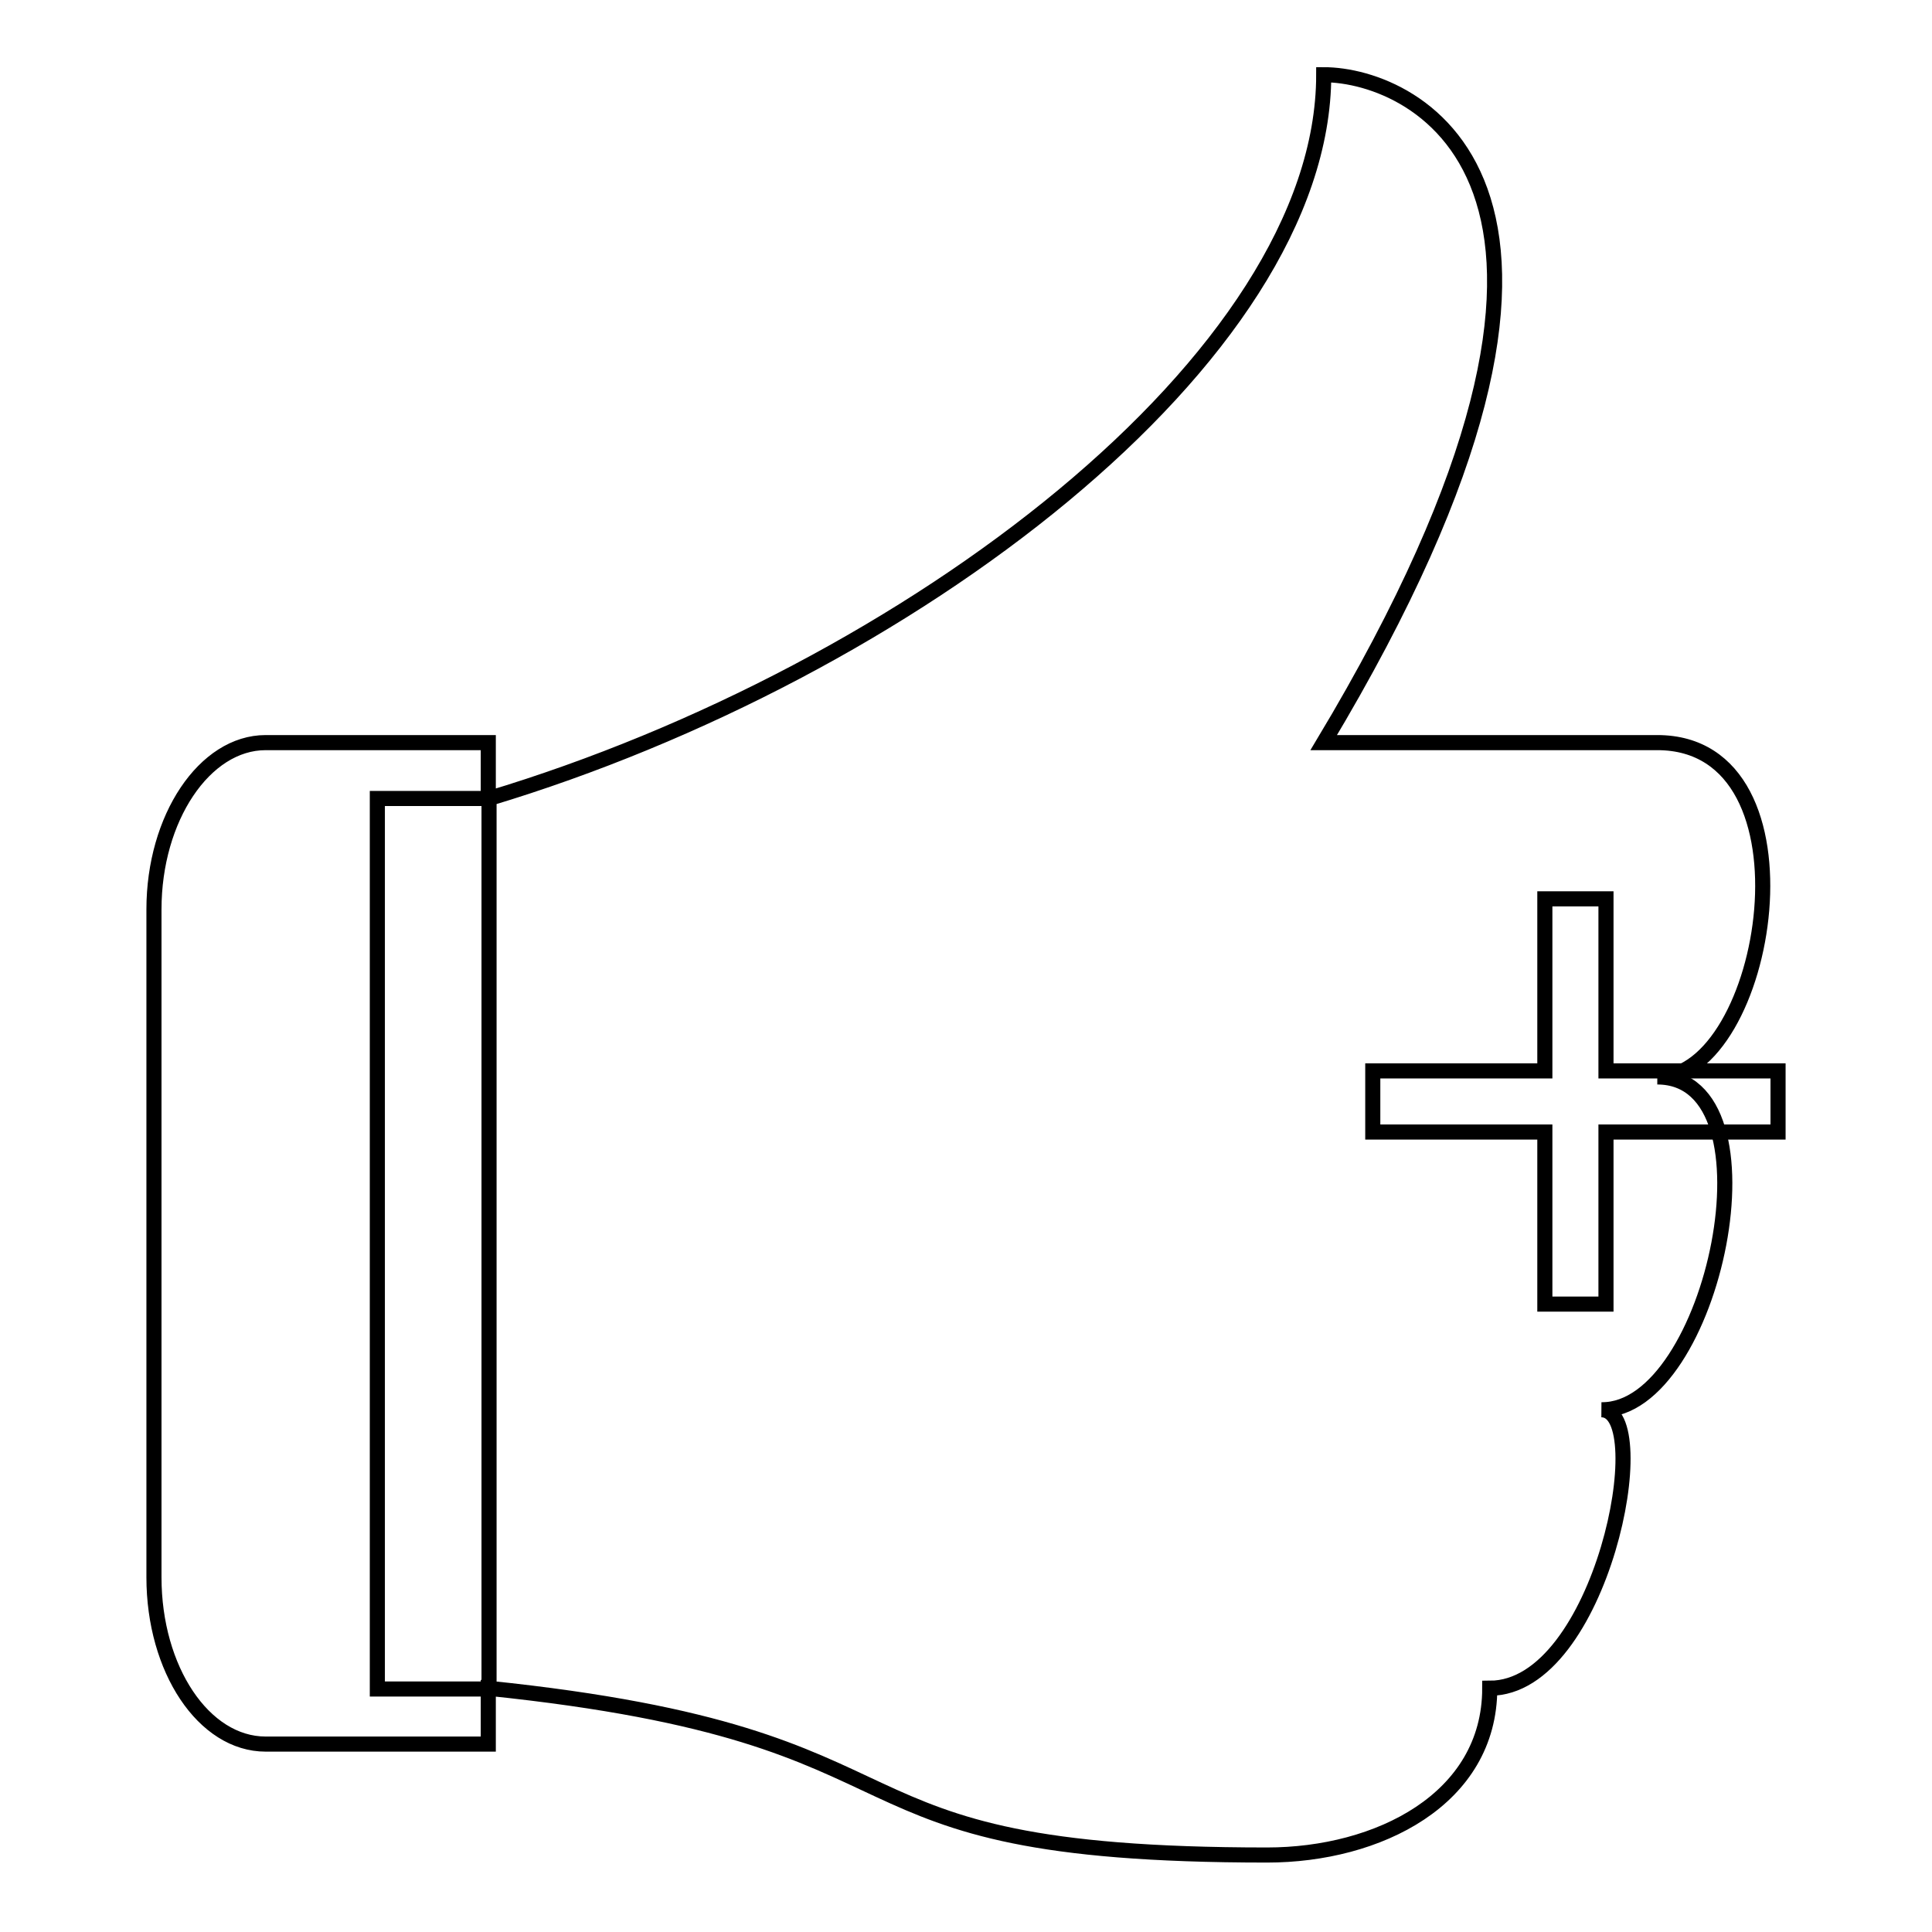 <?xml version="1.0" encoding="utf-8"?>
<!-- Svg Vector Icons : http://www.onlinewebfonts.com/icon -->
<!DOCTYPE svg PUBLIC "-//W3C//DTD SVG 1.1//EN" "http://www.w3.org/Graphics/SVG/1.1/DTD/svg11.dtd">
<svg version="1.1" xmlns="http://www.w3.org/2000/svg" xmlns:xlink="http://www.w3.org/1999/xlink" x="0px" y="0px" viewBox="0 0 256 256" enable-background="new 0 0 256 256" xml:space="preserve">
<g><g><path stroke-width="2" fill-opacity="0" stroke="#000000"  d="M212.8,141.9v-22.8h-8.1v22.8h-22.8v8.1h22.8v22.8h8.1V150h22.8v-8.1H212.8z"/><path stroke-width="2" fill-opacity="0" stroke="#000000"  d="M219.6,142.7c14.8,0,22.1-44.3,0-44.3h-44.2c44.2-73.7,12.2-88.5,0-88.5c0,37.5-55.1,79.2-110.6,95.9v118H50v-118h14.7v-7.4H35.2c-8.1,0-14.8,10-14.8,22.1v88.5c0,12.2,6.6,22.1,14.8,22.1h29.5v-7.4c62.8,6.5,40.9,22.1,103.2,22.1c14.7,0,29.5-7.4,29.5-22.1c14.8,0,22.1-36.9,14.8-36.9C227,187,236.4,142.7,219.6,142.7L219.6,142.7L219.6,142.7z"/></g></g>
</svg>